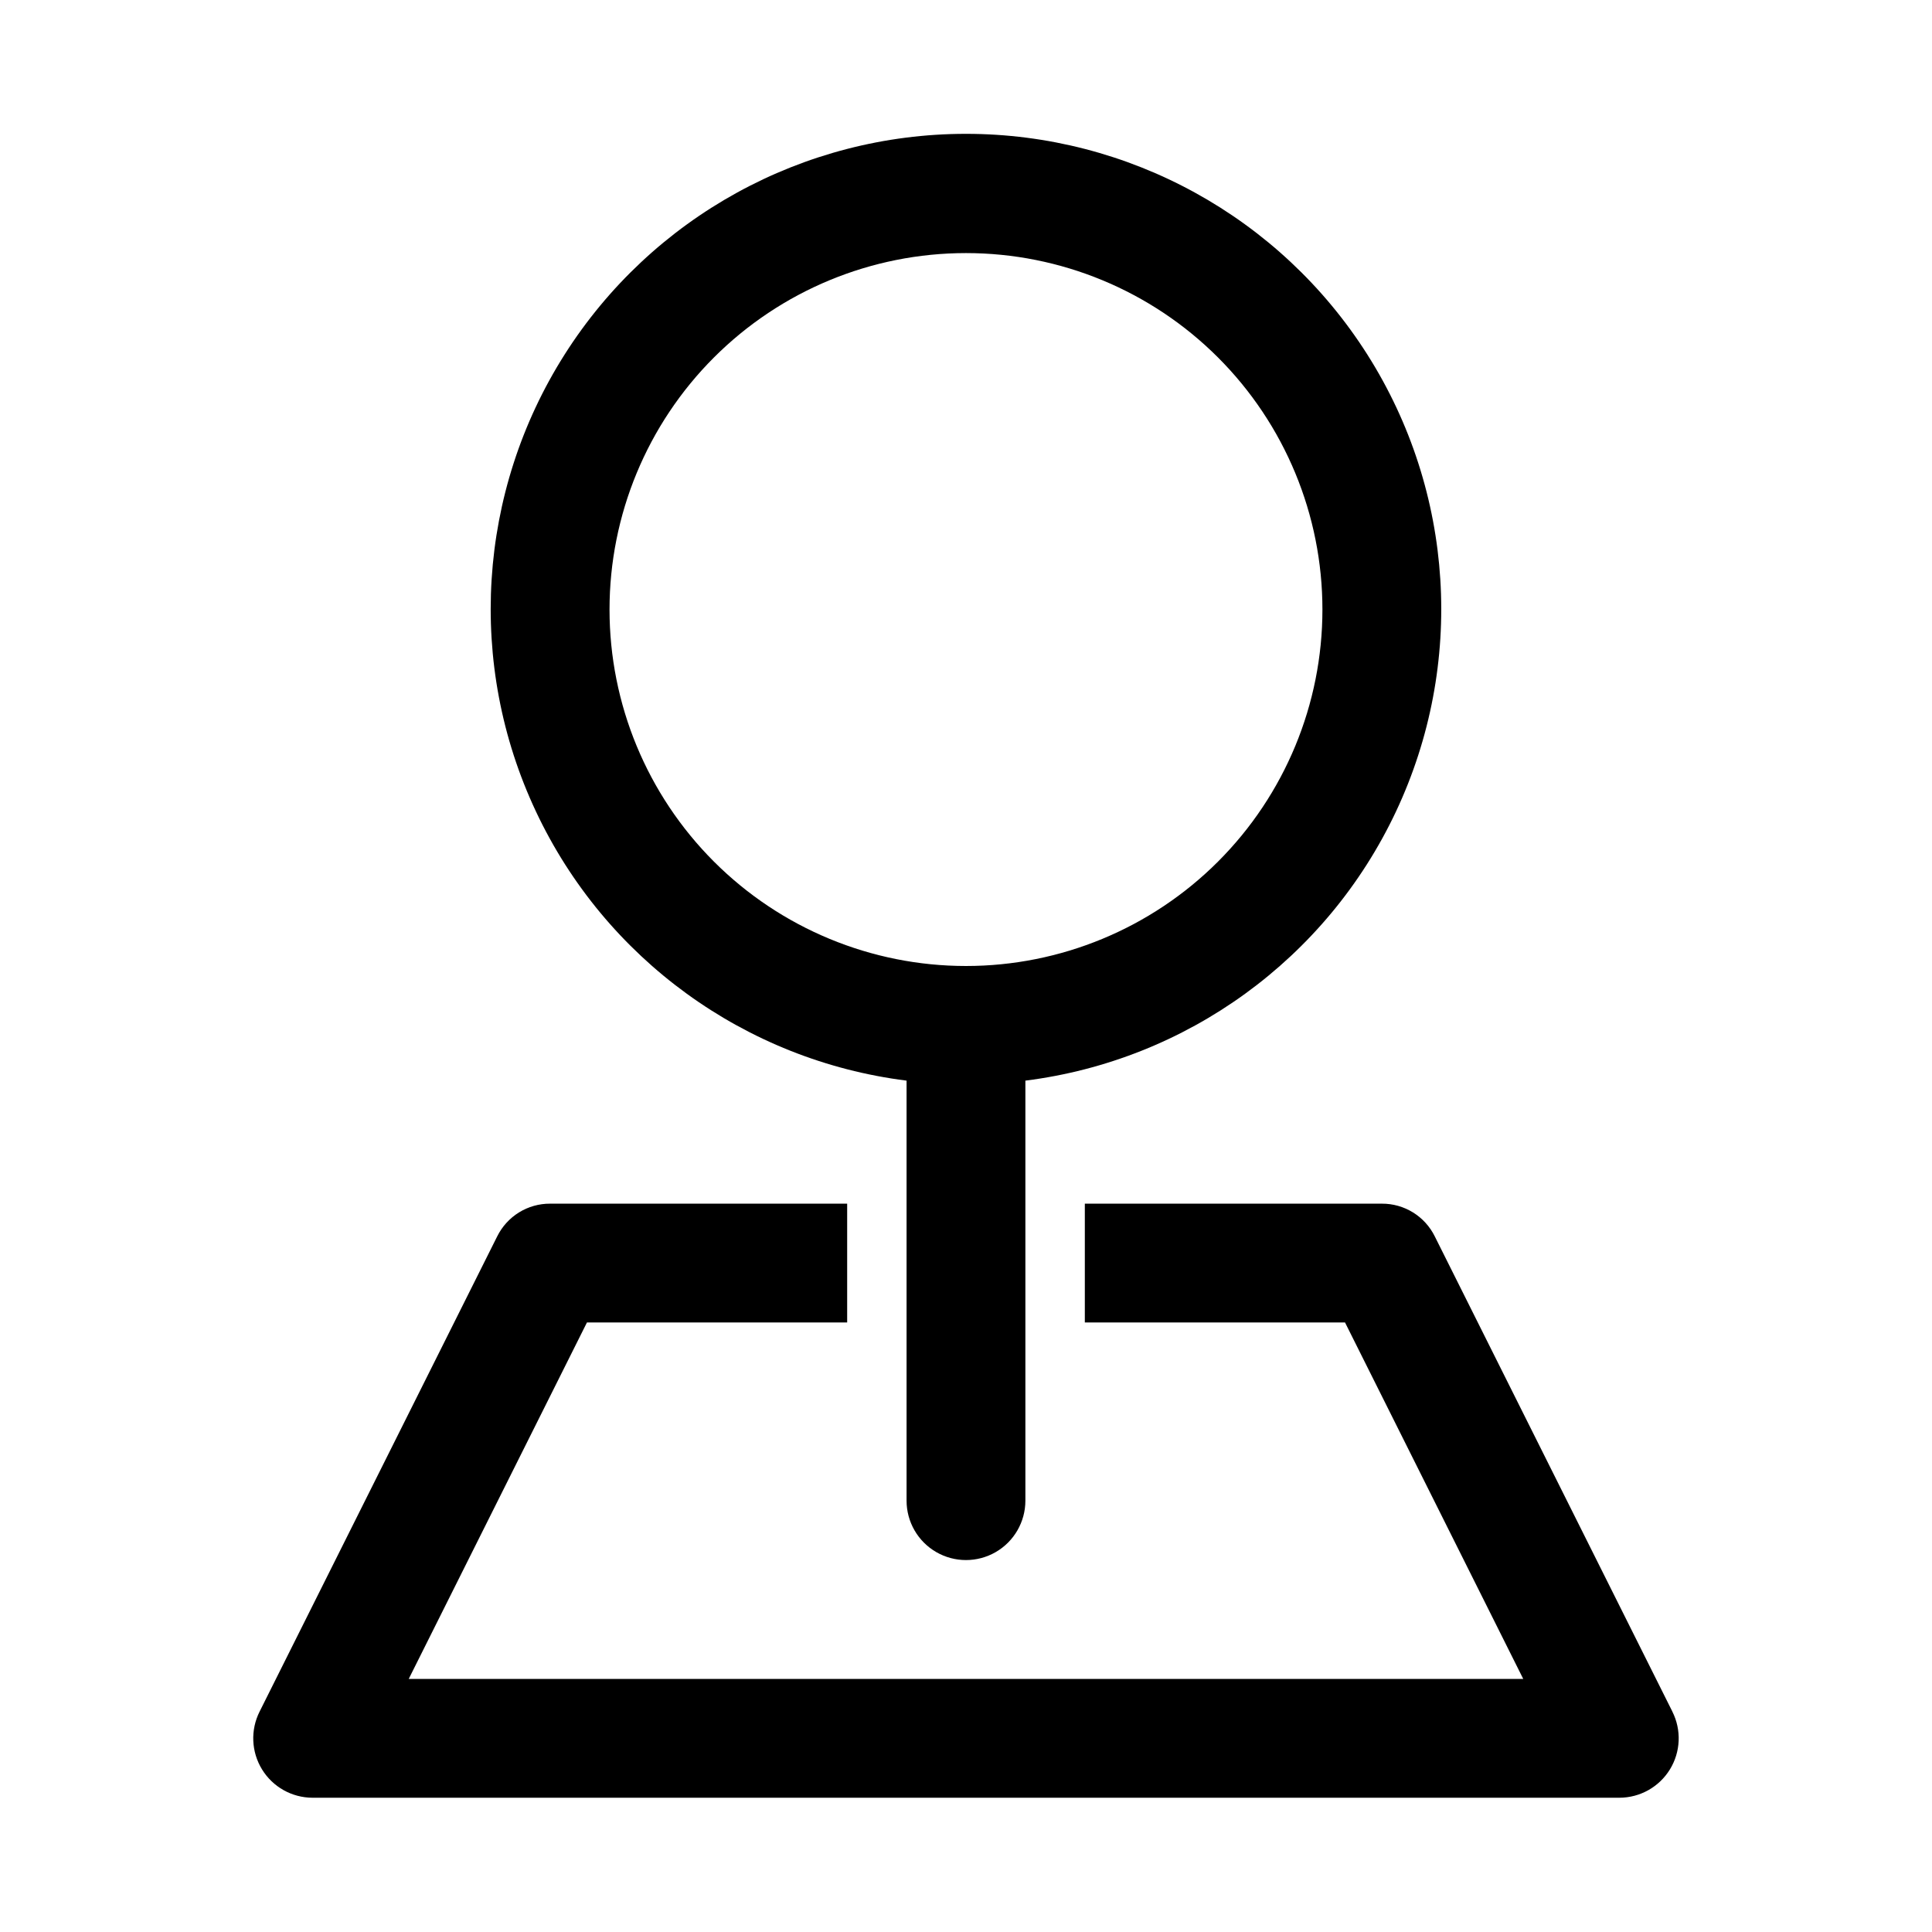<?xml version="1.0" encoding="UTF-8"?>
<!-- Uploaded to: SVG Repo, www.svgrepo.com, Generator: SVG Repo Mixer Tools -->
<svg fill="#000000" width="800px" height="800px" version="1.1" viewBox="144 144 512 512" xmlns="http://www.w3.org/2000/svg">
 <g>
  <path d="m384.25 430.38v111.31c0 5.625 3 10.82 7.871 13.633s10.875 2.812 15.746 0 7.871-8.008 7.871-13.633v-111.31c42.785-5.391 79.84-32.293 98.211-71.309 18.367-39.016 15.5-84.719-7.602-121.13-23.102-36.41-63.23-58.473-106.35-58.473-43.125 0-83.25 22.062-106.36 58.473-23.102 36.414-25.969 82.117-7.598 121.13 18.367 39.016 55.422 65.918 98.207 71.309zm15.746-219.31c25.051 0 49.078 9.953 66.793 27.668 17.719 17.715 27.668 41.742 27.668 66.797 0 25.051-9.949 49.078-27.668 66.797-17.715 17.715-41.742 27.668-66.793 27.668-25.055 0-49.082-9.953-66.797-27.668-17.715-17.719-27.668-41.746-27.668-66.797 0-25.055 9.953-49.082 27.668-66.797 17.715-17.715 41.742-27.668 66.797-27.668z"/>
  <path d="m587.2 597.59-62.977-125.95c-1.289-2.609-3.289-4.805-5.766-6.336s-5.336-2.336-8.246-2.32h-78.719v31.488h68.957l47.23 94.465-295.36-0.004 47.23-94.465h68.961v-31.484h-78.723c-2.91-0.016-5.769 0.789-8.246 2.32-2.477 1.531-4.473 3.727-5.766 6.336l-62.977 125.95c-2.453 4.875-2.211 10.672 0.645 15.32 2.852 4.652 7.91 7.492 13.367 7.508h346.37c5.457-0.016 10.516-2.856 13.371-7.508 2.852-4.648 3.098-10.445 0.641-15.32z"/>
 </g>
</svg>